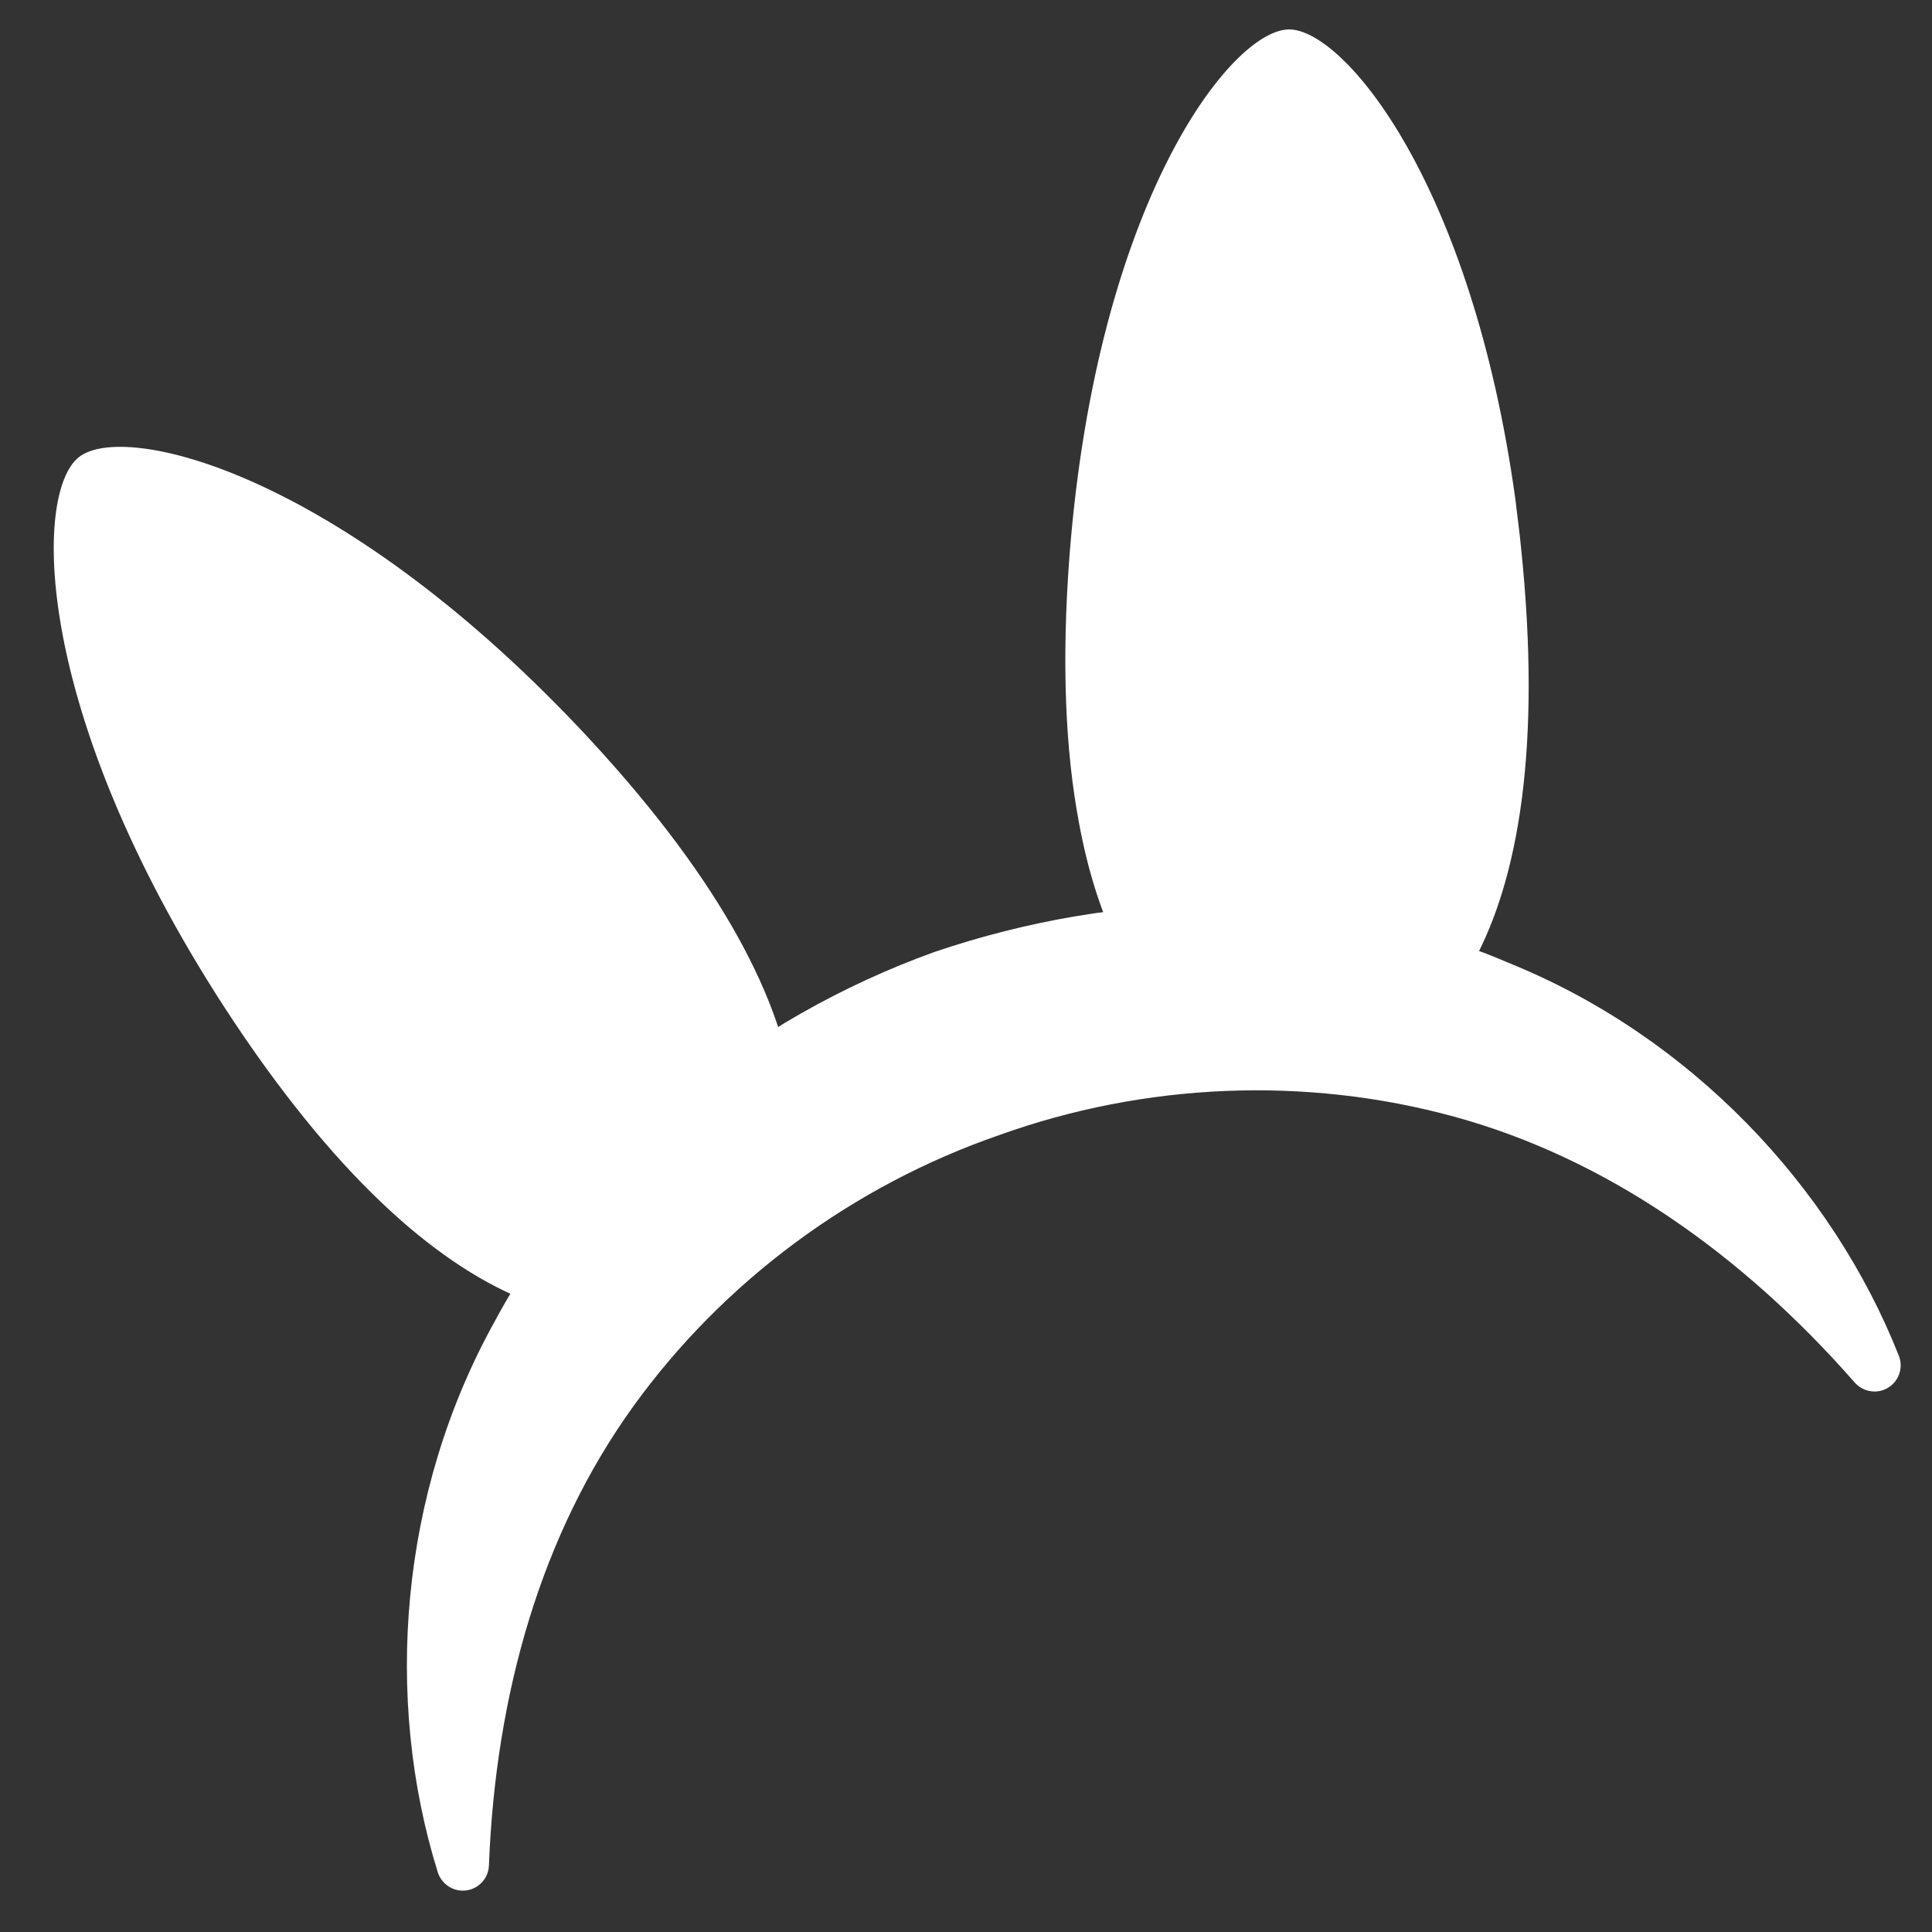 <svg width="39" height="39" viewBox="0 0 39 39" fill="none" xmlns="http://www.w3.org/2000/svg">
<rect x="0" y="0" width="39" height="39" fill="#333333" stroke="none"/>
<path d="M14.653 25.83C12.674 27.387 8.932 27.1 4.528 20.33C0.651 14.347 0.676 9.949 1.593 9.227C2.51 8.506 6.79 9.517 11.692 14.695C17.235 20.569 16.633 24.273 14.653 25.83Z" fill="white"/>
<path d="M30.595 10.115C30.629 10.425 30.675 10.741 30.706 11.071C31.538 19.11 28.808 21.686 26.288 21.715C24.459 21.745 22.485 20.424 21.78 16.606C21.511 15.175 21.422 13.396 21.591 11.194C22.149 4.085 24.846 0.61 26.016 0.594C27.121 0.583 29.713 3.677 30.595 10.115L30.595 10.115Z" fill="white"/>
<path d="M8.837 37.794C7.746 34.288 8.062 30.139 9.984 26.679C11.854 23.188 15.151 20.554 18.86 19.218C20.73 18.583 22.704 18.24 24.683 18.257C26.656 18.313 28.642 18.654 30.454 19.437C34.126 20.919 36.98 23.952 38.331 27.368C38.438 27.639 38.305 27.946 38.033 28.053C37.82 28.138 37.582 28.07 37.439 27.907C35.141 25.286 32.397 23.375 29.36 22.543C26.34 21.715 23.098 21.86 20.166 22.915C17.221 23.933 14.607 25.857 12.776 28.4C10.936 30.957 10.005 34.172 9.87 37.653C9.861 37.945 9.618 38.174 9.325 38.165C9.096 38.158 8.904 38.001 8.837 37.794L8.837 37.794Z" fill="white"/>
</svg>
